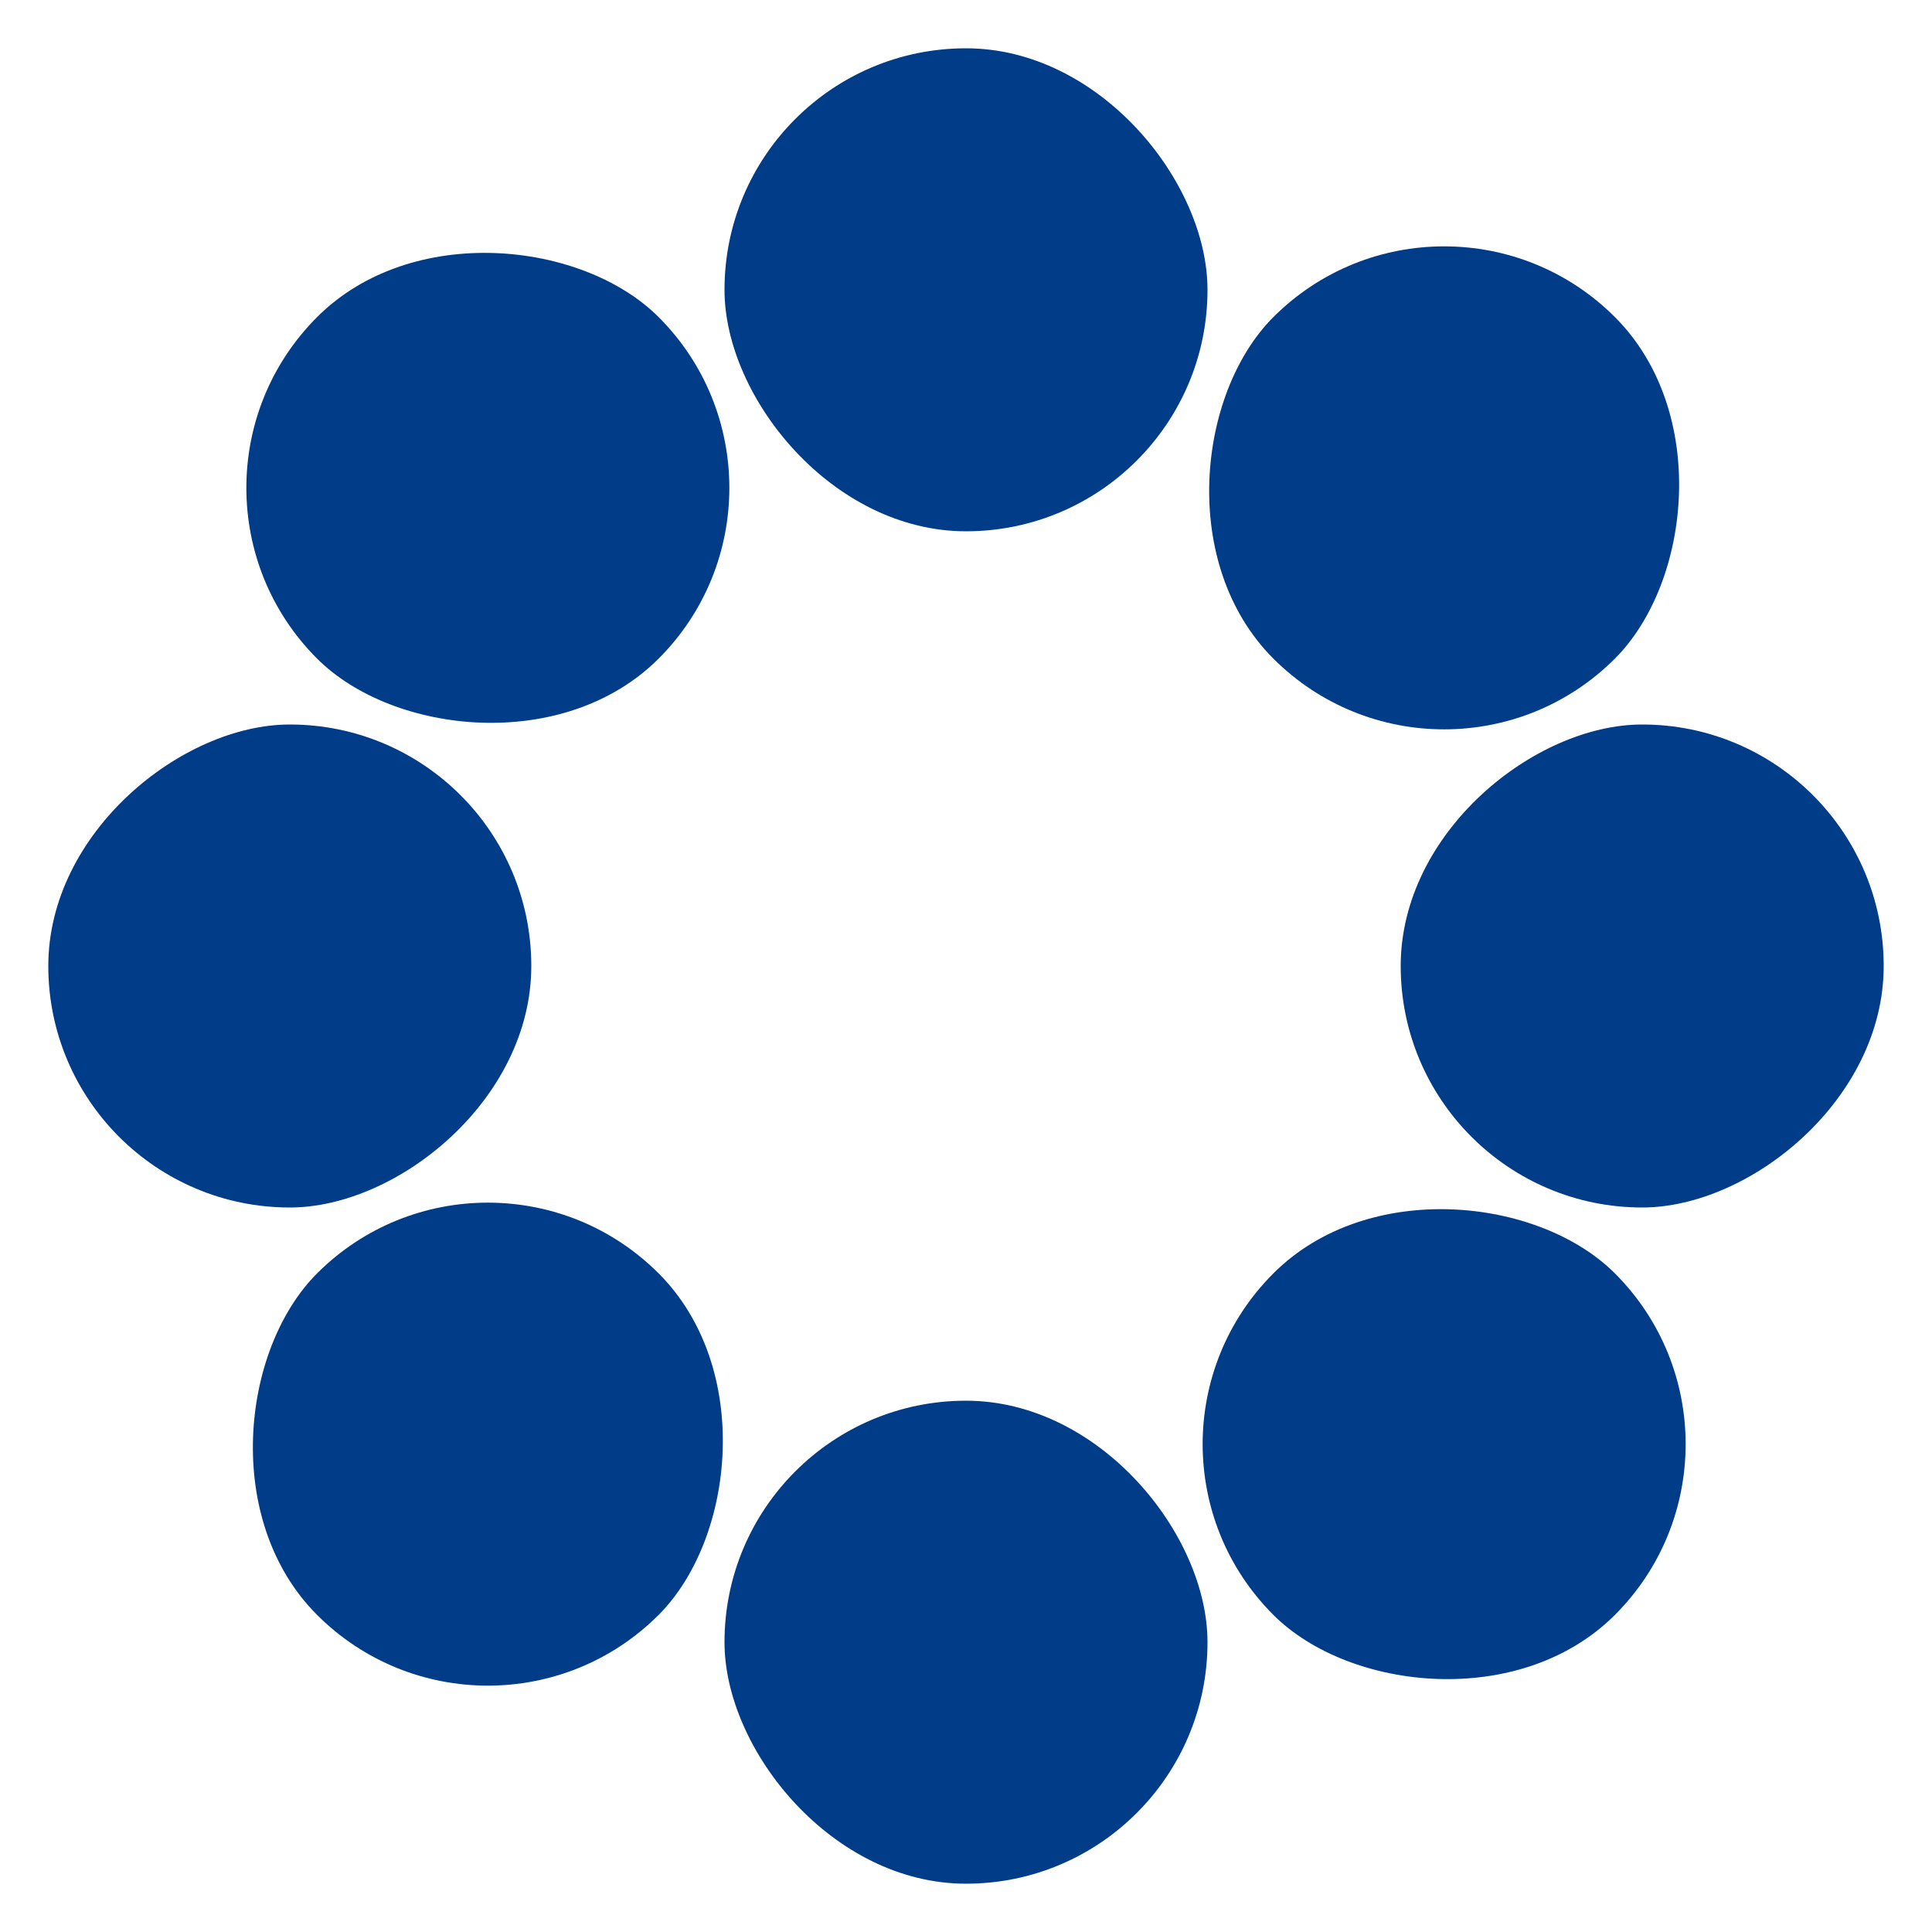<svg width='40px' height='40px' xmlns="http://www.w3.org/2000/svg" viewBox="0 0 100 100" preserveAspectRatio="xMidYMid" class="uil-default"><rect x="0" y="0" width="100" height="100" fill="none" class="bk"></rect><rect  x='37.5' y='37.5' width='25' height='25' rx='25' ry='25' fill='#003c88' transform='rotate(0 50 50) translate(0 -35)'>  <animate attributeName='opacity' from='1' to='0' dur='1s' begin='0s' repeatCount='indefinite'/></rect><rect  x='37.5' y='37.5' width='25' height='25' rx='25' ry='25' fill='#003c88' transform='rotate(45 50 50) translate(0 -35)'>  <animate attributeName='opacity' from='1' to='0' dur='1s' begin='0.125s' repeatCount='indefinite'/></rect><rect  x='37.5' y='37.5' width='25' height='25' rx='25' ry='25' fill='#003c88' transform='rotate(90 50 50) translate(0 -35)'>  <animate attributeName='opacity' from='1' to='0' dur='1s' begin='0.25s' repeatCount='indefinite'/></rect><rect  x='37.5' y='37.5' width='25' height='25' rx='25' ry='25' fill='#003c88' transform='rotate(135 50 50) translate(0 -35)'>  <animate attributeName='opacity' from='1' to='0' dur='1s' begin='0.375s' repeatCount='indefinite'/></rect><rect  x='37.5' y='37.5' width='25' height='25' rx='25' ry='25' fill='#003c88' transform='rotate(180 50 50) translate(0 -35)'>  <animate attributeName='opacity' from='1' to='0' dur='1s' begin='0.5s' repeatCount='indefinite'/></rect><rect  x='37.5' y='37.5' width='25' height='25' rx='25' ry='25' fill='#003c88' transform='rotate(225 50 50) translate(0 -35)'>  <animate attributeName='opacity' from='1' to='0' dur='1s' begin='0.625s' repeatCount='indefinite'/></rect><rect  x='37.5' y='37.5' width='25' height='25' rx='25' ry='25' fill='#003c88' transform='rotate(270 50 50) translate(0 -35)'>  <animate attributeName='opacity' from='1' to='0' dur='1s' begin='0.75s' repeatCount='indefinite'/></rect><rect  x='37.5' y='37.5' width='25' height='25' rx='25' ry='25' fill='#003c88' transform='rotate(315 50 50) translate(0 -35)'>  <animate attributeName='opacity' from='1' to='0' dur='1s' begin='0.875s' repeatCount='indefinite'/></rect></svg>